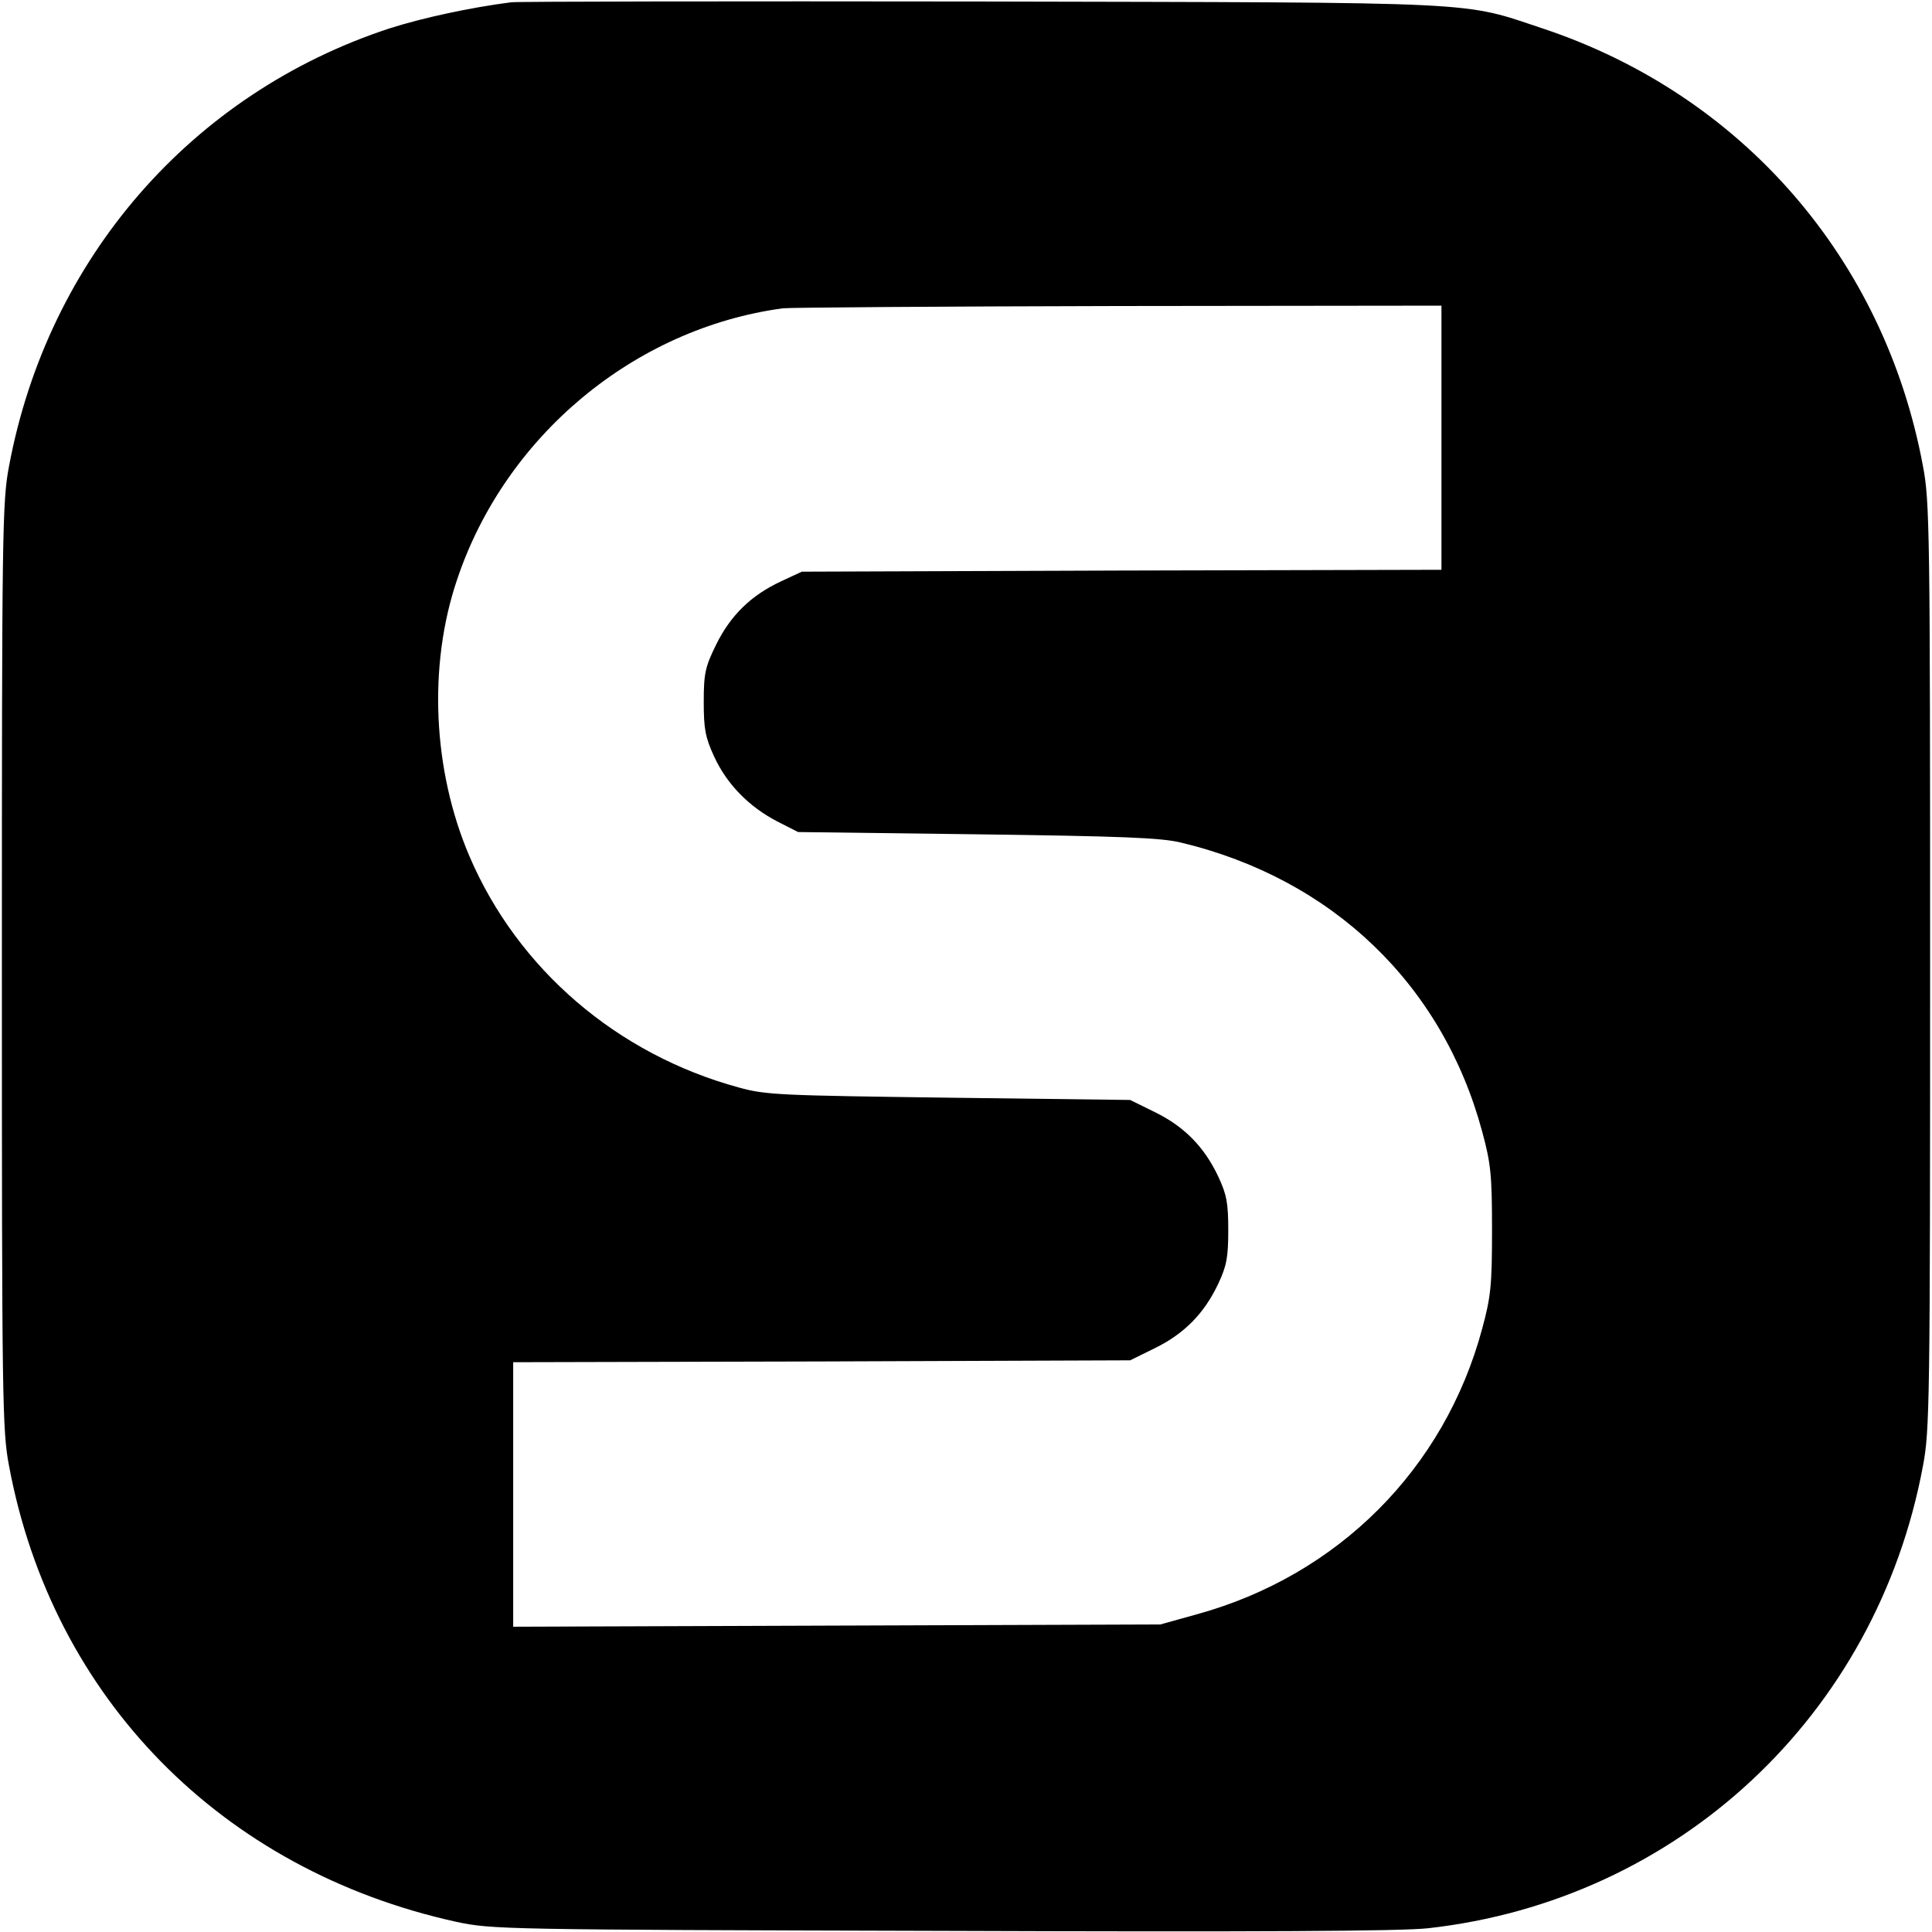 <?xml version="1.0" standalone="no"?>
<!DOCTYPE svg PUBLIC "-//W3C//DTD SVG 20010904//EN"
 "http://www.w3.org/TR/2001/REC-SVG-20010904/DTD/svg10.dtd">
<svg version="1.0" xmlns="http://www.w3.org/2000/svg"
 width="512pt" height="512pt" viewBox="0 0 512 512"
 preserveAspectRatio="xMidYMid meet">
<g transform="translate(0,512) scale(0.1,-0.1)"
fill="#000000" stroke="none">
<path d="M1355 5114 c-109 -14 -234 -41 -322 -69 -525 -172 -906 -610 -1009
-1160 -18 -94 -19 -171 -19 -1325 0 -1154 1 -1231 19 -1325 115 -615 563
-1071 1185 -1208 94 -20 120 -21 1286 -24 830 -3 1220 -1 1290 7 662 74 1188
564 1311 1225 18 94 19 171 19 1325 0 1154 -1 1231 -19 1325 -102 549 -479
983 -1006 1159 -220 73 -138 69 -1490 72 -668 1 -1228 0 -1245 -2z m2465
-1154 l0 -350 -847 -2 -848 -3 -56 -26 c-79 -37 -133 -90 -171 -167 -29 -59
-33 -76 -33 -152 0 -72 4 -94 28 -146 34 -73 92 -132 167 -171 l55 -28 475 -6
c379 -5 488 -9 540 -22 401 -96 693 -376 798 -766 23 -85 26 -115 26 -261 0
-146 -3 -176 -26 -261 -100 -372 -382 -654 -756 -757 l-97 -27 -857 -3 -858
-3 0 350 0 351 818 2 817 3 67 33 c77 38 130 92 167 171 22 47 26 70 26 141 0
71 -4 94 -26 141 -37 79 -90 133 -167 171 l-67 33 -480 6 c-447 6 -485 7 -557
27 -323 88 -586 314 -714 613 -97 227 -110 504 -33 732 127 381 470 667 864
720 17 2 416 5 888 6 l857 1 0 -350z"/>
</g>
</svg>
